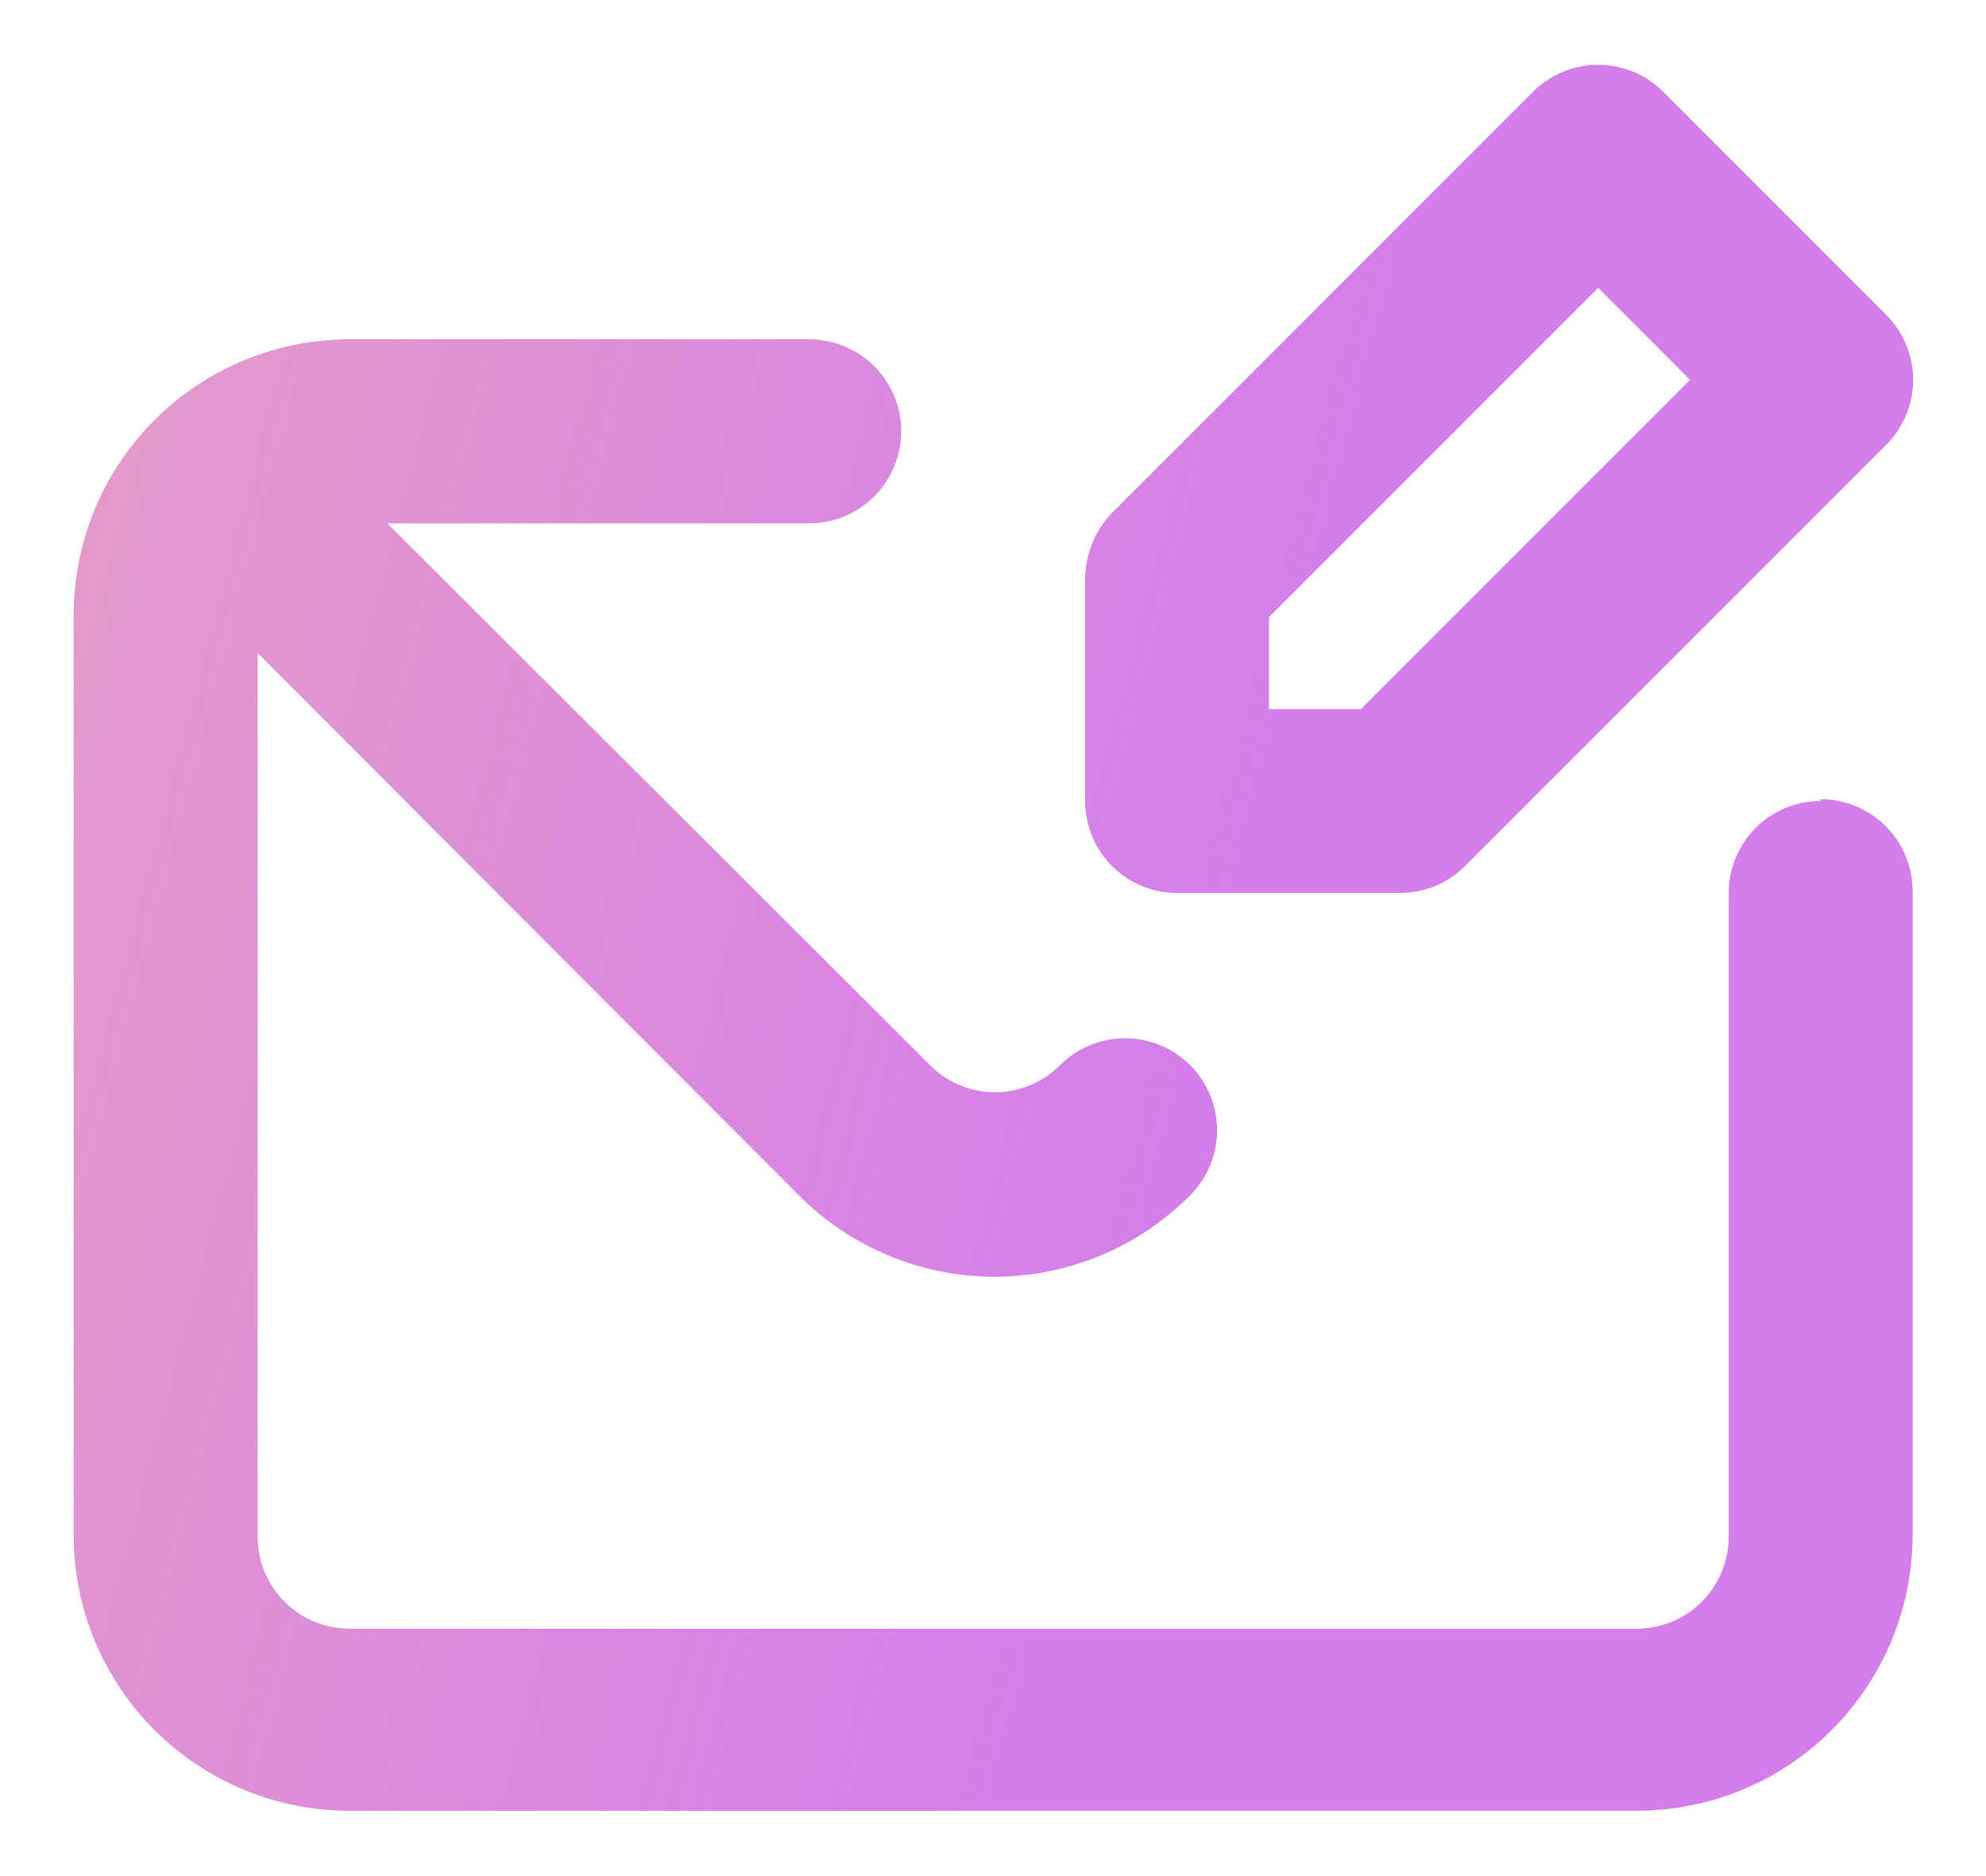 <?xml version="1.0" encoding="UTF-8"?> <svg xmlns="http://www.w3.org/2000/svg" width="18" height="17" viewBox="0 0 18 17" fill="none"><path d="M10.668 8.092H12.685C12.794 8.092 12.903 8.071 13.005 8.03C13.106 7.988 13.198 7.927 13.276 7.85L17.093 4.033C17.171 3.956 17.233 3.864 17.275 3.762C17.318 3.661 17.34 3.552 17.34 3.442C17.34 3.332 17.318 3.223 17.275 3.121C17.233 3.02 17.171 2.928 17.093 2.85L15.076 0.833C14.999 0.755 14.907 0.693 14.805 0.651C14.704 0.609 14.595 0.587 14.485 0.587C14.375 0.587 14.266 0.609 14.164 0.651C14.063 0.693 13.97 0.755 13.893 0.833L10.076 4.65C9.924 4.81 9.838 5.021 9.835 5.242V7.258C9.835 7.479 9.922 7.691 10.079 7.848C10.235 8.004 10.447 8.092 10.668 8.092ZM11.501 5.592L14.485 2.608L15.318 3.442L12.335 6.425H11.501V5.592ZM16.501 7.258C16.28 7.258 16.068 7.346 15.912 7.502C15.756 7.659 15.668 7.871 15.668 8.092V13.925C15.668 14.146 15.58 14.358 15.424 14.514C15.268 14.671 15.056 14.758 14.835 14.758H3.168C2.947 14.758 2.735 14.671 2.579 14.514C2.422 14.358 2.335 14.146 2.335 13.925V5.917L7.235 10.825C7.467 11.061 7.744 11.248 8.05 11.375C8.355 11.503 8.683 11.569 9.014 11.569C9.345 11.569 9.673 11.503 9.978 11.375C10.283 11.248 10.56 11.061 10.793 10.825C10.946 10.669 11.031 10.46 11.031 10.242C11.031 10.024 10.946 9.814 10.793 9.658C10.715 9.579 10.623 9.516 10.52 9.473C10.418 9.43 10.308 9.408 10.197 9.408C10.086 9.408 9.976 9.43 9.874 9.473C9.772 9.516 9.679 9.579 9.601 9.658C9.446 9.811 9.236 9.897 9.018 9.897C8.8 9.897 8.59 9.811 8.435 9.658L3.51 4.742H7.335C7.556 4.742 7.768 4.654 7.924 4.498C8.08 4.341 8.168 4.129 8.168 3.908C8.168 3.687 8.08 3.475 7.924 3.319C7.768 3.163 7.556 3.075 7.335 3.075H3.168C2.505 3.075 1.869 3.338 1.4 3.807C0.931 4.276 0.668 4.912 0.668 5.575V13.908C0.668 14.572 0.931 15.207 1.4 15.676C1.869 16.145 2.505 16.408 3.168 16.408H14.835C15.498 16.408 16.134 16.145 16.602 15.676C17.071 15.207 17.335 14.572 17.335 13.908V8.075C17.335 7.854 17.247 7.642 17.091 7.486C16.934 7.33 16.722 7.242 16.501 7.242V7.258Z" fill="#D57EEB"></path><path d="M10.668 8.092H12.685C12.794 8.092 12.903 8.071 13.005 8.03C13.106 7.988 13.198 7.927 13.276 7.85L17.093 4.033C17.171 3.956 17.233 3.864 17.275 3.762C17.318 3.661 17.34 3.552 17.34 3.442C17.34 3.332 17.318 3.223 17.275 3.121C17.233 3.02 17.171 2.928 17.093 2.85L15.076 0.833C14.999 0.755 14.907 0.693 14.805 0.651C14.704 0.609 14.595 0.587 14.485 0.587C14.375 0.587 14.266 0.609 14.164 0.651C14.063 0.693 13.97 0.755 13.893 0.833L10.076 4.65C9.924 4.81 9.838 5.021 9.835 5.242V7.258C9.835 7.479 9.922 7.691 10.079 7.848C10.235 8.004 10.447 8.092 10.668 8.092ZM11.501 5.592L14.485 2.608L15.318 3.442L12.335 6.425H11.501V5.592ZM16.501 7.258C16.28 7.258 16.068 7.346 15.912 7.502C15.756 7.659 15.668 7.871 15.668 8.092V13.925C15.668 14.146 15.58 14.358 15.424 14.514C15.268 14.671 15.056 14.758 14.835 14.758H3.168C2.947 14.758 2.735 14.671 2.579 14.514C2.422 14.358 2.335 14.146 2.335 13.925V5.917L7.235 10.825C7.467 11.061 7.744 11.248 8.05 11.375C8.355 11.503 8.683 11.569 9.014 11.569C9.345 11.569 9.673 11.503 9.978 11.375C10.283 11.248 10.56 11.061 10.793 10.825C10.946 10.669 11.031 10.46 11.031 10.242C11.031 10.024 10.946 9.814 10.793 9.658C10.715 9.579 10.623 9.516 10.52 9.473C10.418 9.43 10.308 9.408 10.197 9.408C10.086 9.408 9.976 9.43 9.874 9.473C9.772 9.516 9.679 9.579 9.601 9.658C9.446 9.811 9.236 9.897 9.018 9.897C8.8 9.897 8.59 9.811 8.435 9.658L3.51 4.742H7.335C7.556 4.742 7.768 4.654 7.924 4.498C8.08 4.341 8.168 4.129 8.168 3.908C8.168 3.687 8.08 3.475 7.924 3.319C7.768 3.163 7.556 3.075 7.335 3.075H3.168C2.505 3.075 1.869 3.338 1.4 3.807C0.931 4.276 0.668 4.912 0.668 5.575V13.908C0.668 14.572 0.931 15.207 1.4 15.676C1.869 16.145 2.505 16.408 3.168 16.408H14.835C15.498 16.408 16.134 16.145 16.602 15.676C17.071 15.207 17.335 14.572 17.335 13.908V8.075C17.335 7.854 17.247 7.642 17.091 7.486C16.934 7.33 16.722 7.242 16.501 7.242V7.258Z" fill="url(#paint0_linear_2004_317)" fill-opacity="0.38"></path><defs><linearGradient id="paint0_linear_2004_317" x1="0.905" y1="1.628" x2="12.115" y2="4.575" gradientUnits="userSpaceOnUse"><stop stop-color="#FCCB90"></stop><stop offset="1" stop-color="#FCCB90" stop-opacity="0"></stop></linearGradient></defs></svg> 